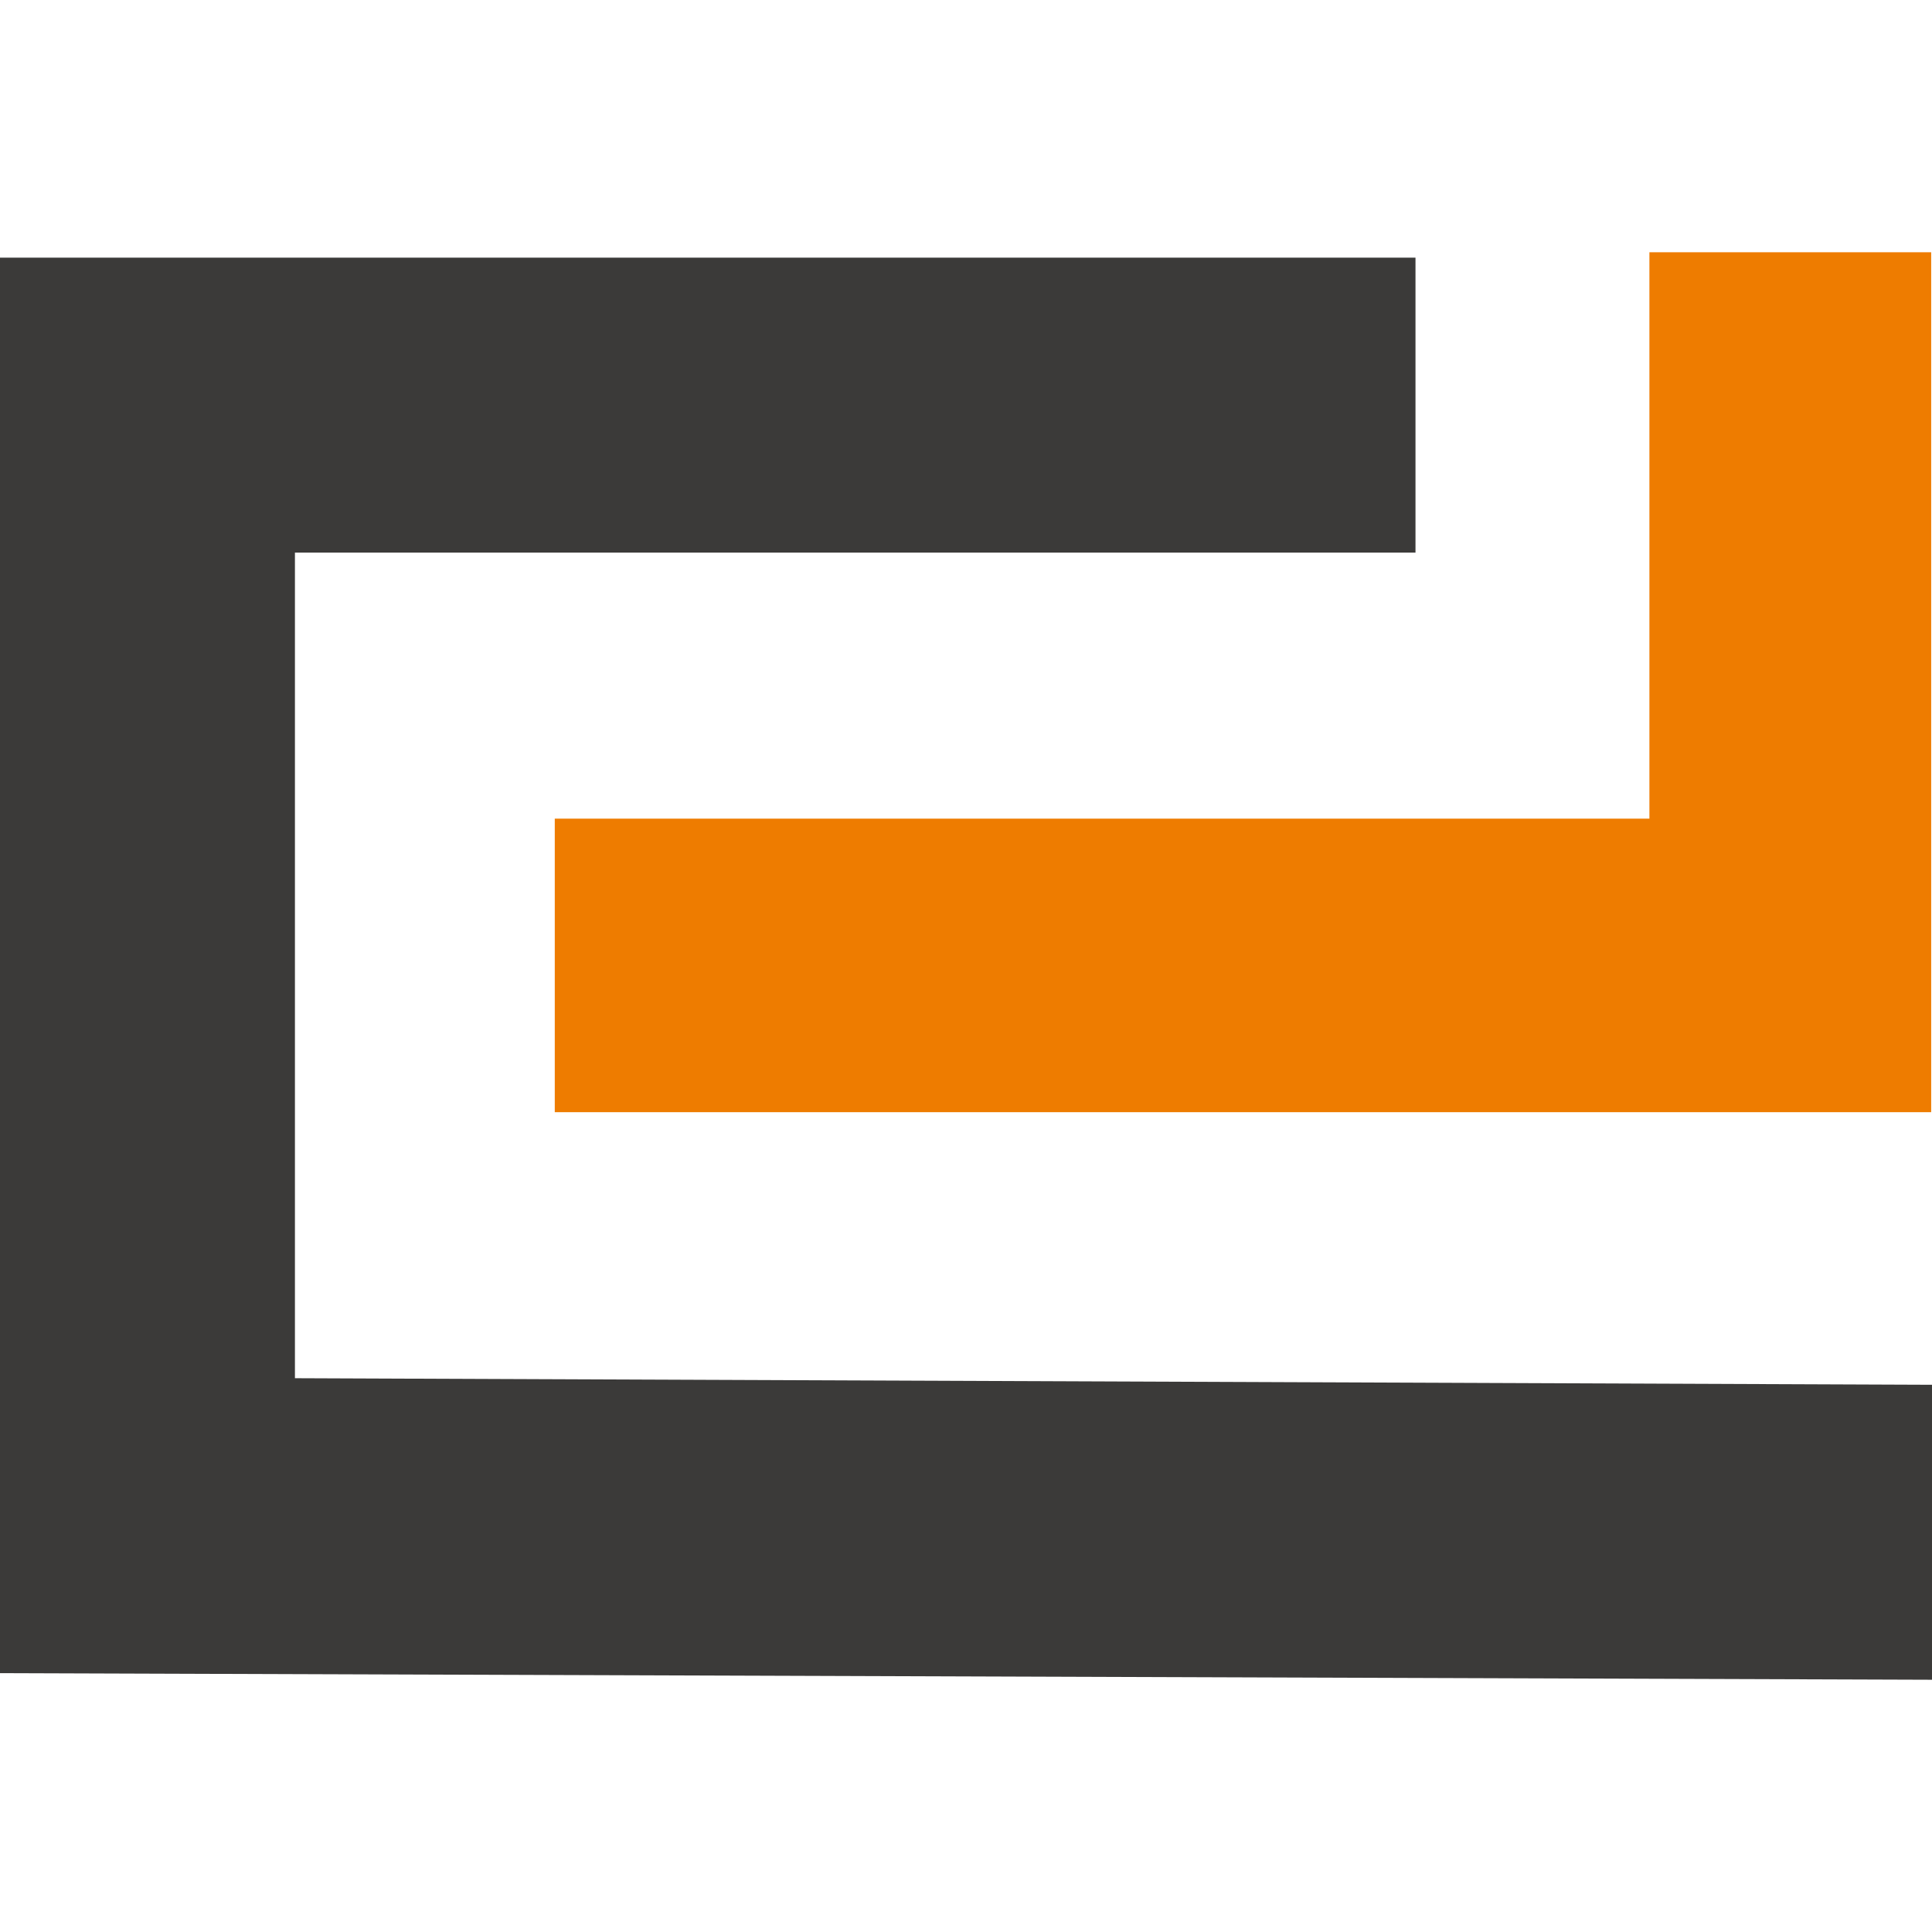 <svg viewBox="0 0 512 512" xmlns="http://www.w3.org/2000/svg" data-sanitized-data-name="Ebene 1" data-name="Ebene 1" id="a">
  <defs>
    <style>
      .b {
        fill: #3b3a39;
      }

      .b, .c {
        stroke-width: 0px;
      }

      .c {
        fill: #ee7c00;
      }
    </style>
  </defs>
  <polygon points="147.02 294.74 147.02 216.95 437.11 216.95 437.11 66.85 511.78 66.85 511.78 294.74 147.02 294.74" class="c"></polygon>
  <polygon points="512 445.15 0 443.4 0 146.45 0 68.28 78.16 68.28 375.12 68.28 375.12 146.45 78.16 146.45 78.16 365.24 512 366.98 512 445.15" class="b"></polygon>
</svg>